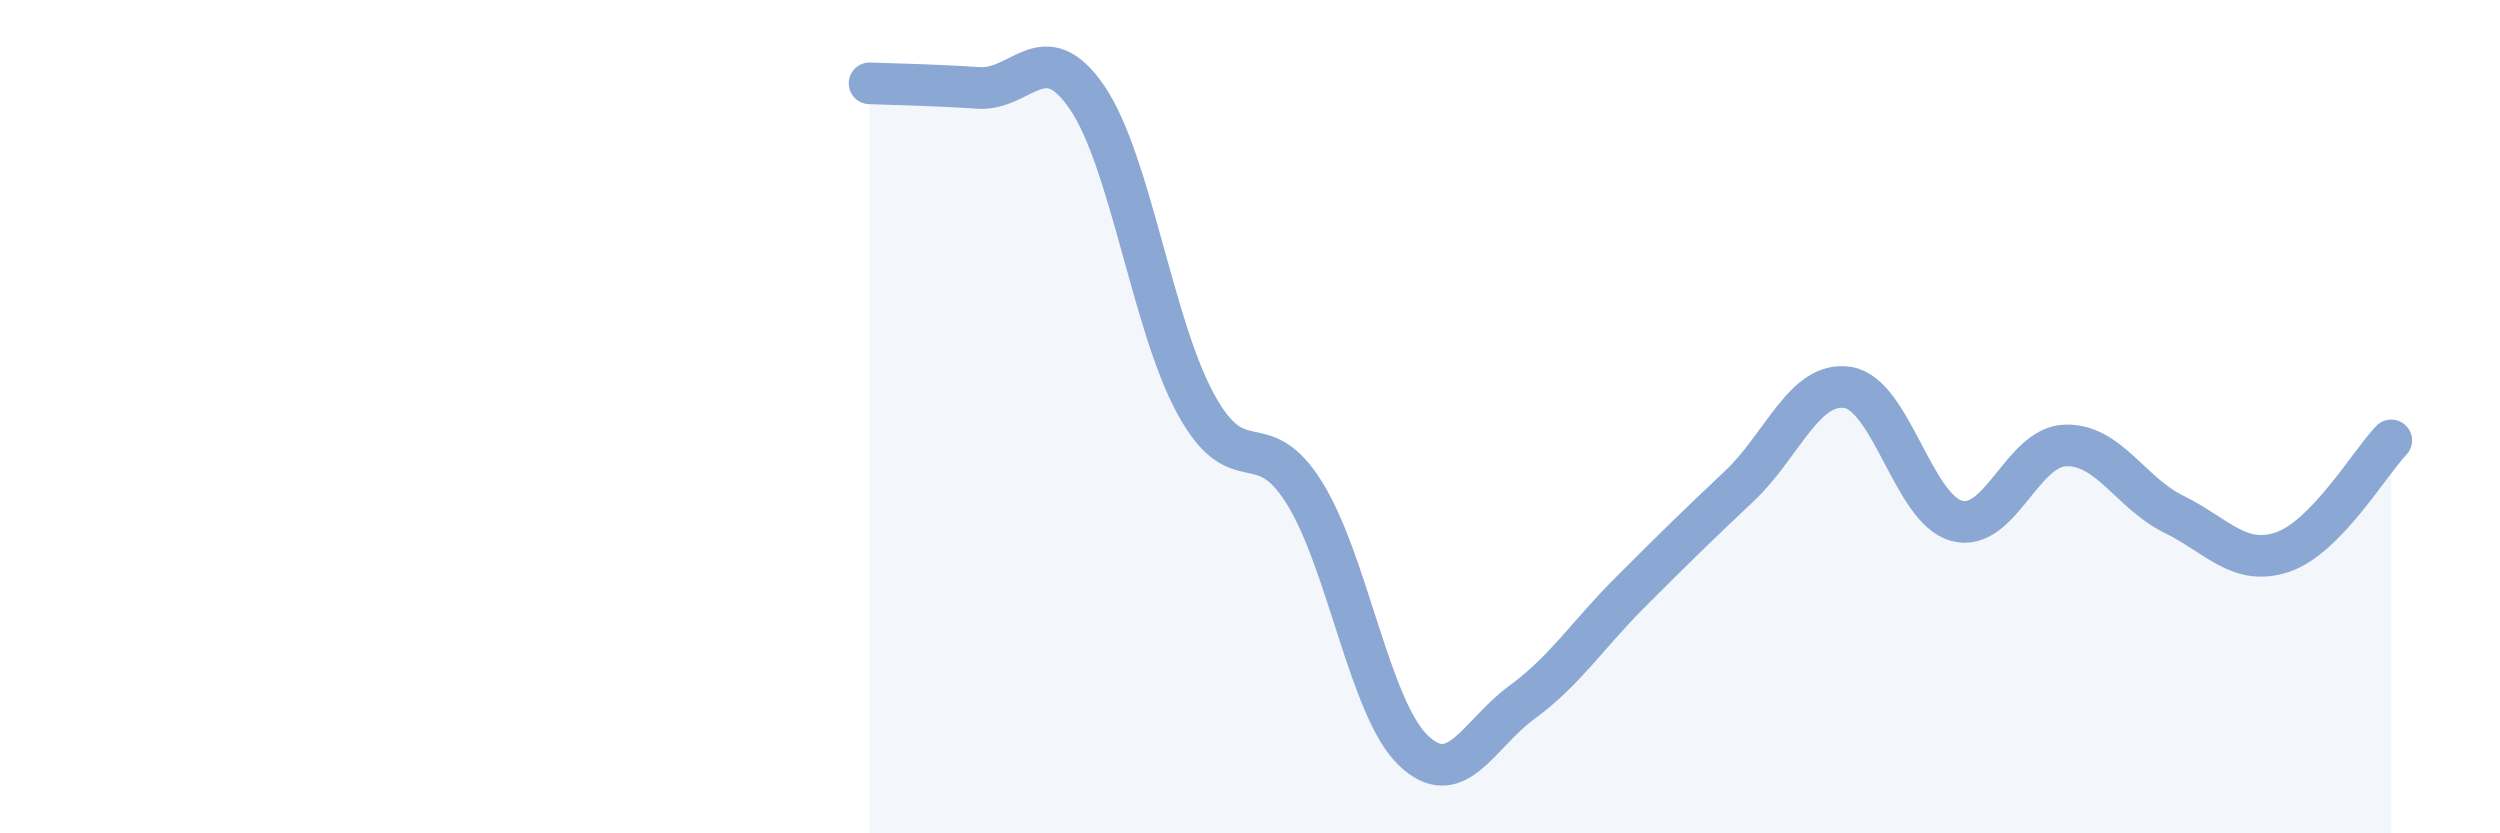 
    <svg width="60" height="20" viewBox="0 0 60 20" xmlns="http://www.w3.org/2000/svg">
      <path
        d="M 20.87,2 C 21.39,2.02 22.44,2.04 23.48,2.11 C 24.52,2.18 25.05,0.82 26.09,2.34 C 27.13,3.86 27.66,7.8 28.7,9.7 C 29.74,11.6 30.26,10.16 31.3,11.82 C 32.34,13.48 32.87,16.99 33.91,18 C 34.95,19.01 35.48,17.62 36.52,16.86 C 37.56,16.1 38.09,15.25 39.13,14.21 C 40.17,13.17 40.7,12.65 41.74,11.67 C 42.78,10.69 43.31,9.13 44.35,9.3 C 45.39,9.47 45.92,12.22 46.96,12.5 C 48,12.78 48.53,10.72 49.57,10.69 C 50.61,10.66 51.13,11.83 52.17,12.34 C 53.21,12.85 53.74,13.6 54.78,13.25 C 55.82,12.9 56.87,11.11 57.39,10.57L57.39 20L20.87 20Z"
        fill="#8ba7d3"
        opacity="0.1"
        stroke-linecap="round"
        stroke-linejoin="round"
      />
      <path
        d="M 20.87,2 C 21.39,2.02 22.44,2.04 23.48,2.11 C 24.52,2.18 25.05,0.82 26.09,2.34 C 27.13,3.86 27.66,7.8 28.7,9.7 C 29.74,11.6 30.26,10.16 31.3,11.82 C 32.34,13.48 32.87,16.99 33.91,18 C 34.95,19.01 35.48,17.62 36.52,16.86 C 37.56,16.1 38.09,15.25 39.13,14.21 C 40.17,13.17 40.7,12.65 41.74,11.67 C 42.78,10.69 43.31,9.13 44.35,9.3 C 45.39,9.47 45.92,12.22 46.96,12.5 C 48,12.78 48.53,10.72 49.57,10.69 C 50.61,10.66 51.13,11.83 52.17,12.34 C 53.21,12.85 53.74,13.6 54.78,13.25 C 55.82,12.9 56.87,11.11 57.39,10.57"
        stroke="#8ba7d3"
        stroke-width="1"
        fill="none"
        stroke-linecap="round"
        stroke-linejoin="round"
      />
    </svg>
  